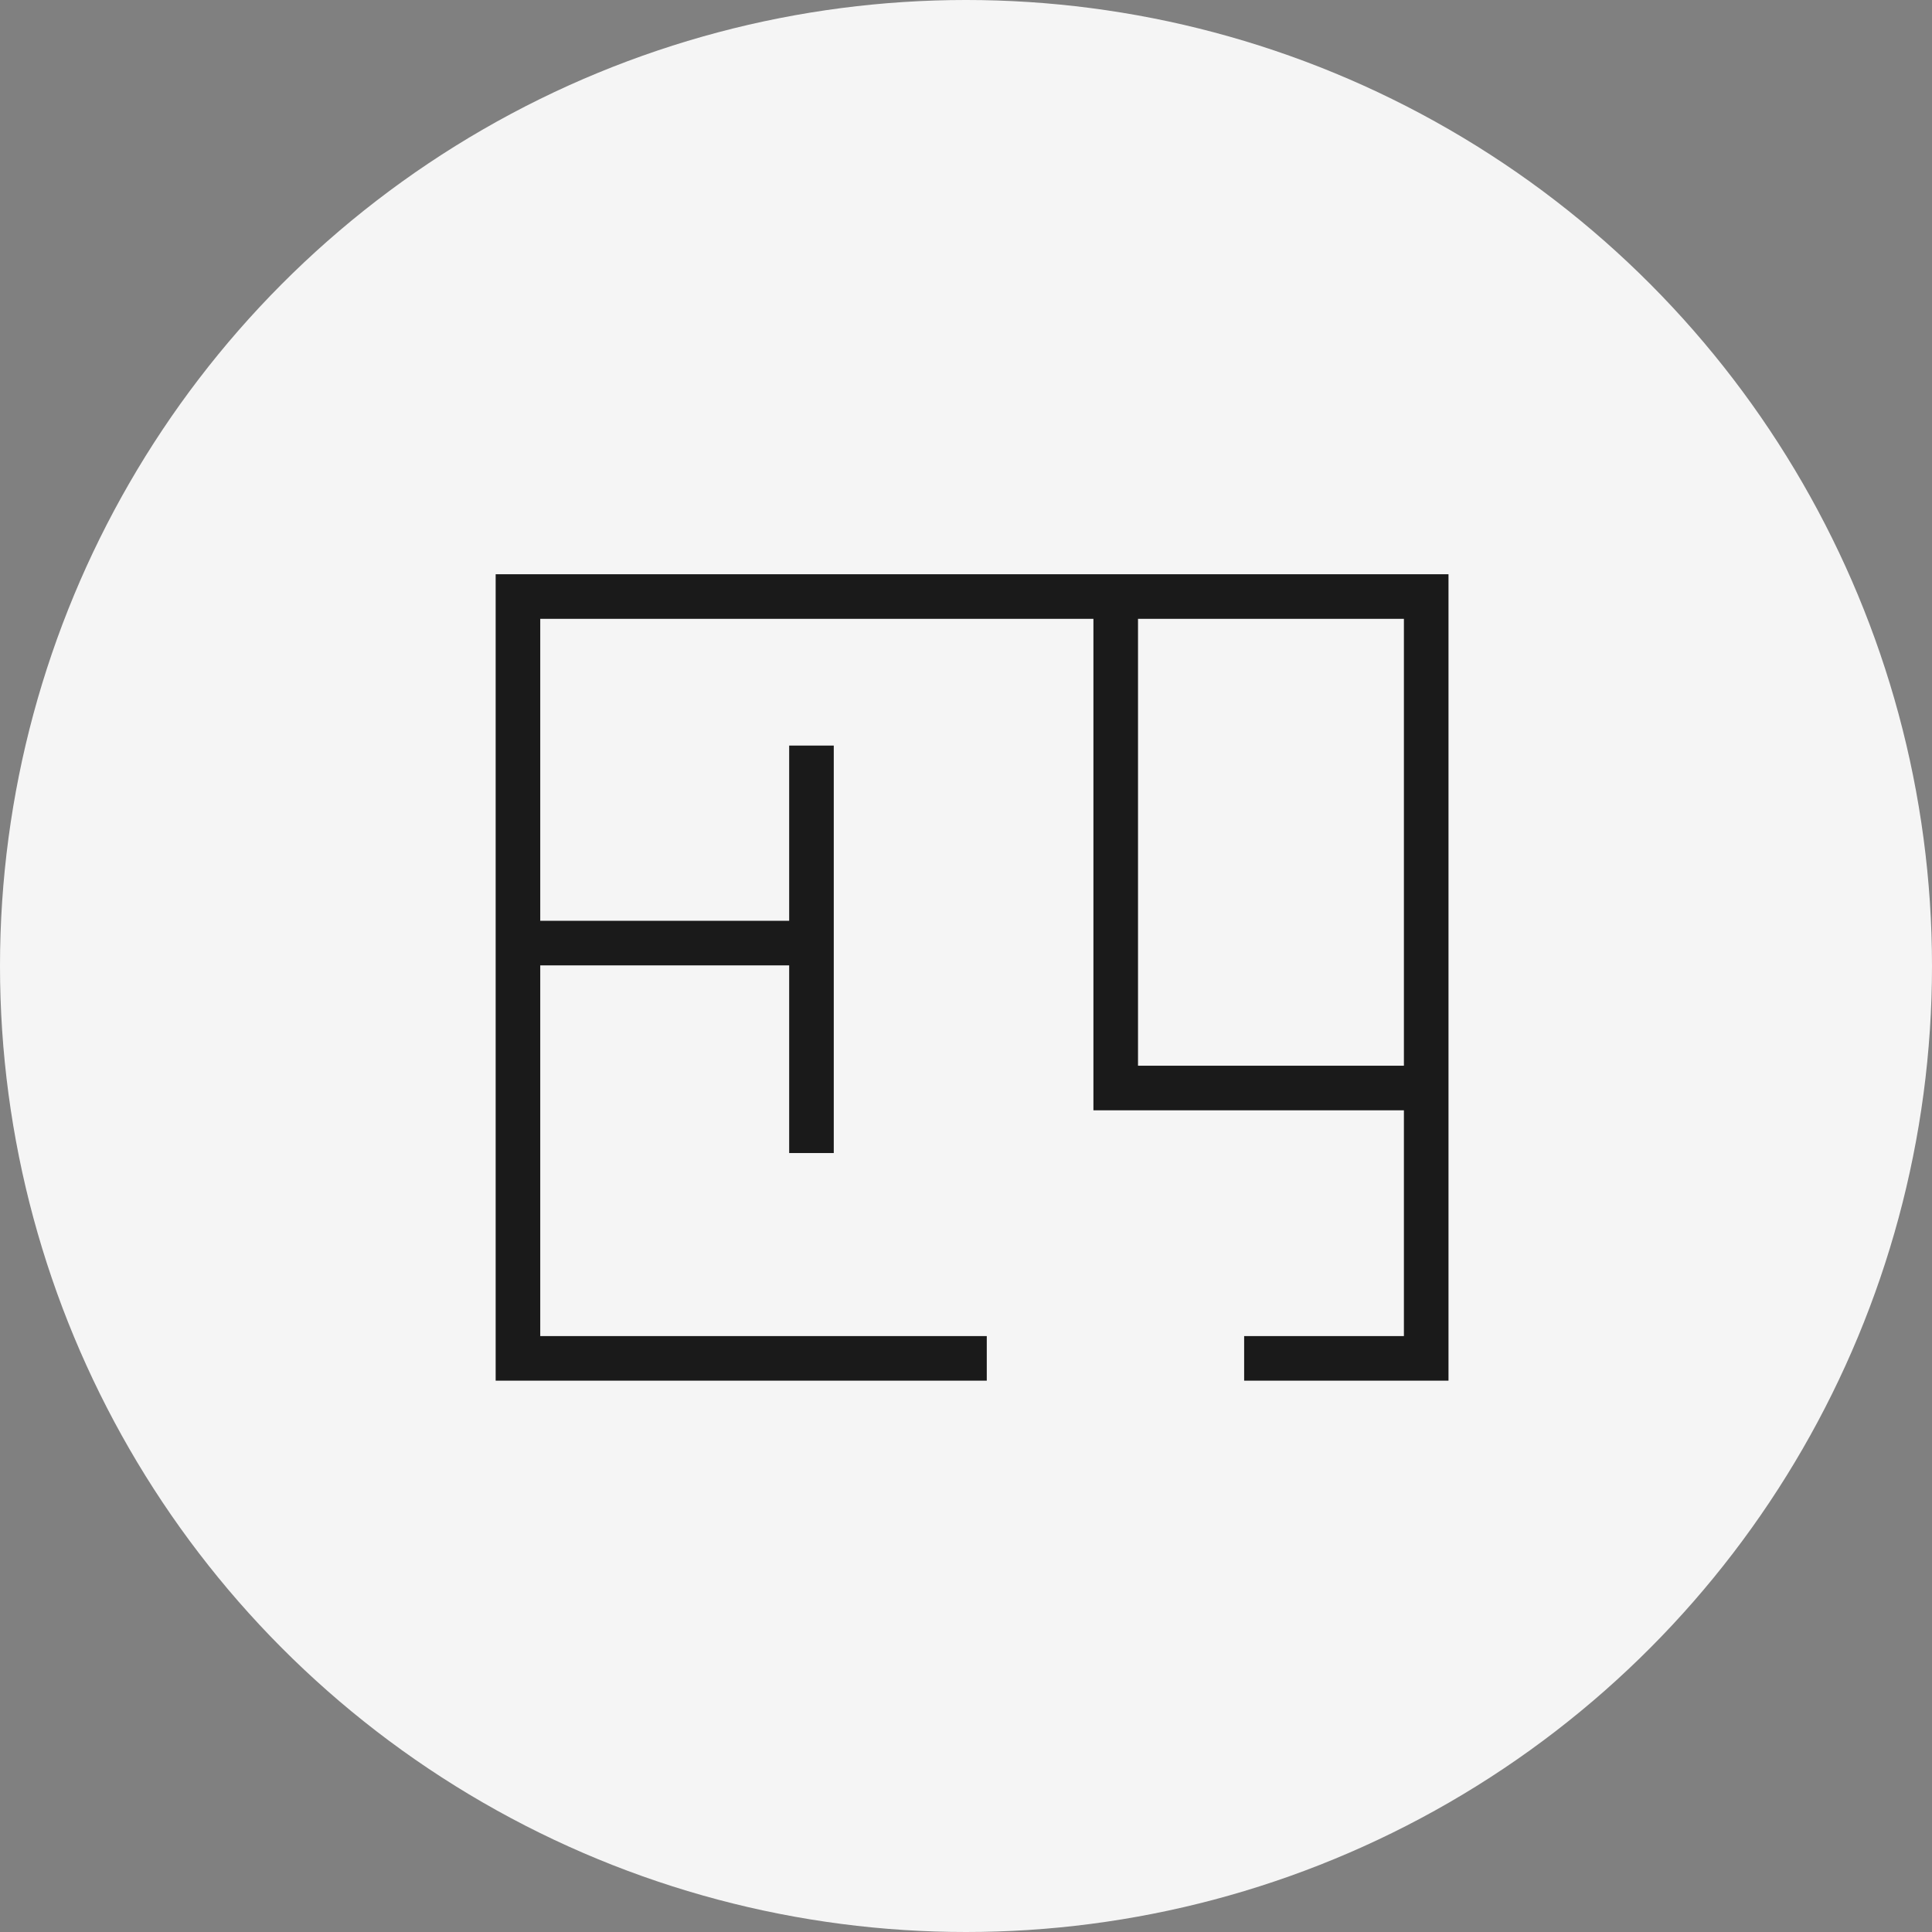 <svg xmlns="http://www.w3.org/2000/svg" width="65" height="65" viewBox="0 0 65 65">
  <rect x="0" y="0" width="65" height="65" fill="#808080" stroke="none"/>
  <g id="Group_12880" data-name="Group 12880" transform="translate(-7413 -1674.587)">
    <g id="Group_12857" data-name="Group 12857" transform="translate(7413 1674.587)">
      <circle id="Ellipse_766" data-name="Ellipse 766" cx="32.5" cy="32.5" r="32.5" transform="translate(0)" fill="#f5f5f5"/>
      <g id="Group_12802" data-name="Group 12802" transform="translate(17.426 20.07)">
        <g id="Group_933" data-name="Group 933" transform="translate(0 0)">
          <path id="Path_698" data-name="Path 698" d="M2950.789,621.474h-15.773V595.843h30.557v25.631h-6.125" transform="translate(-2935.016 -595.843)" fill="none" stroke="#1a1a1a" stroke-width="1.5"/>
          <path id="Path_699" data-name="Path 699" d="M2950.779,595.843v16.535H2961.4" transform="translate(-2930.668 -595.843)" fill="none" stroke="#1a1a1a" stroke-width="1.5"/>
          <path id="Path_700" data-name="Path 700" d="M2935.017,608.105h9.557" transform="translate(-2935.017 -596.446)" fill="none" stroke="#1a1a1a" stroke-width="1.5"/>
          <path id="Path_701" data-name="Path 701" d="M2944.7,601.825v13.709" transform="translate(-2934.825 -596.811)" fill="none" stroke="#1a1a1a" stroke-width="1.5"/>
        </g>
      </g>
    </g>
  </g>
</svg>
